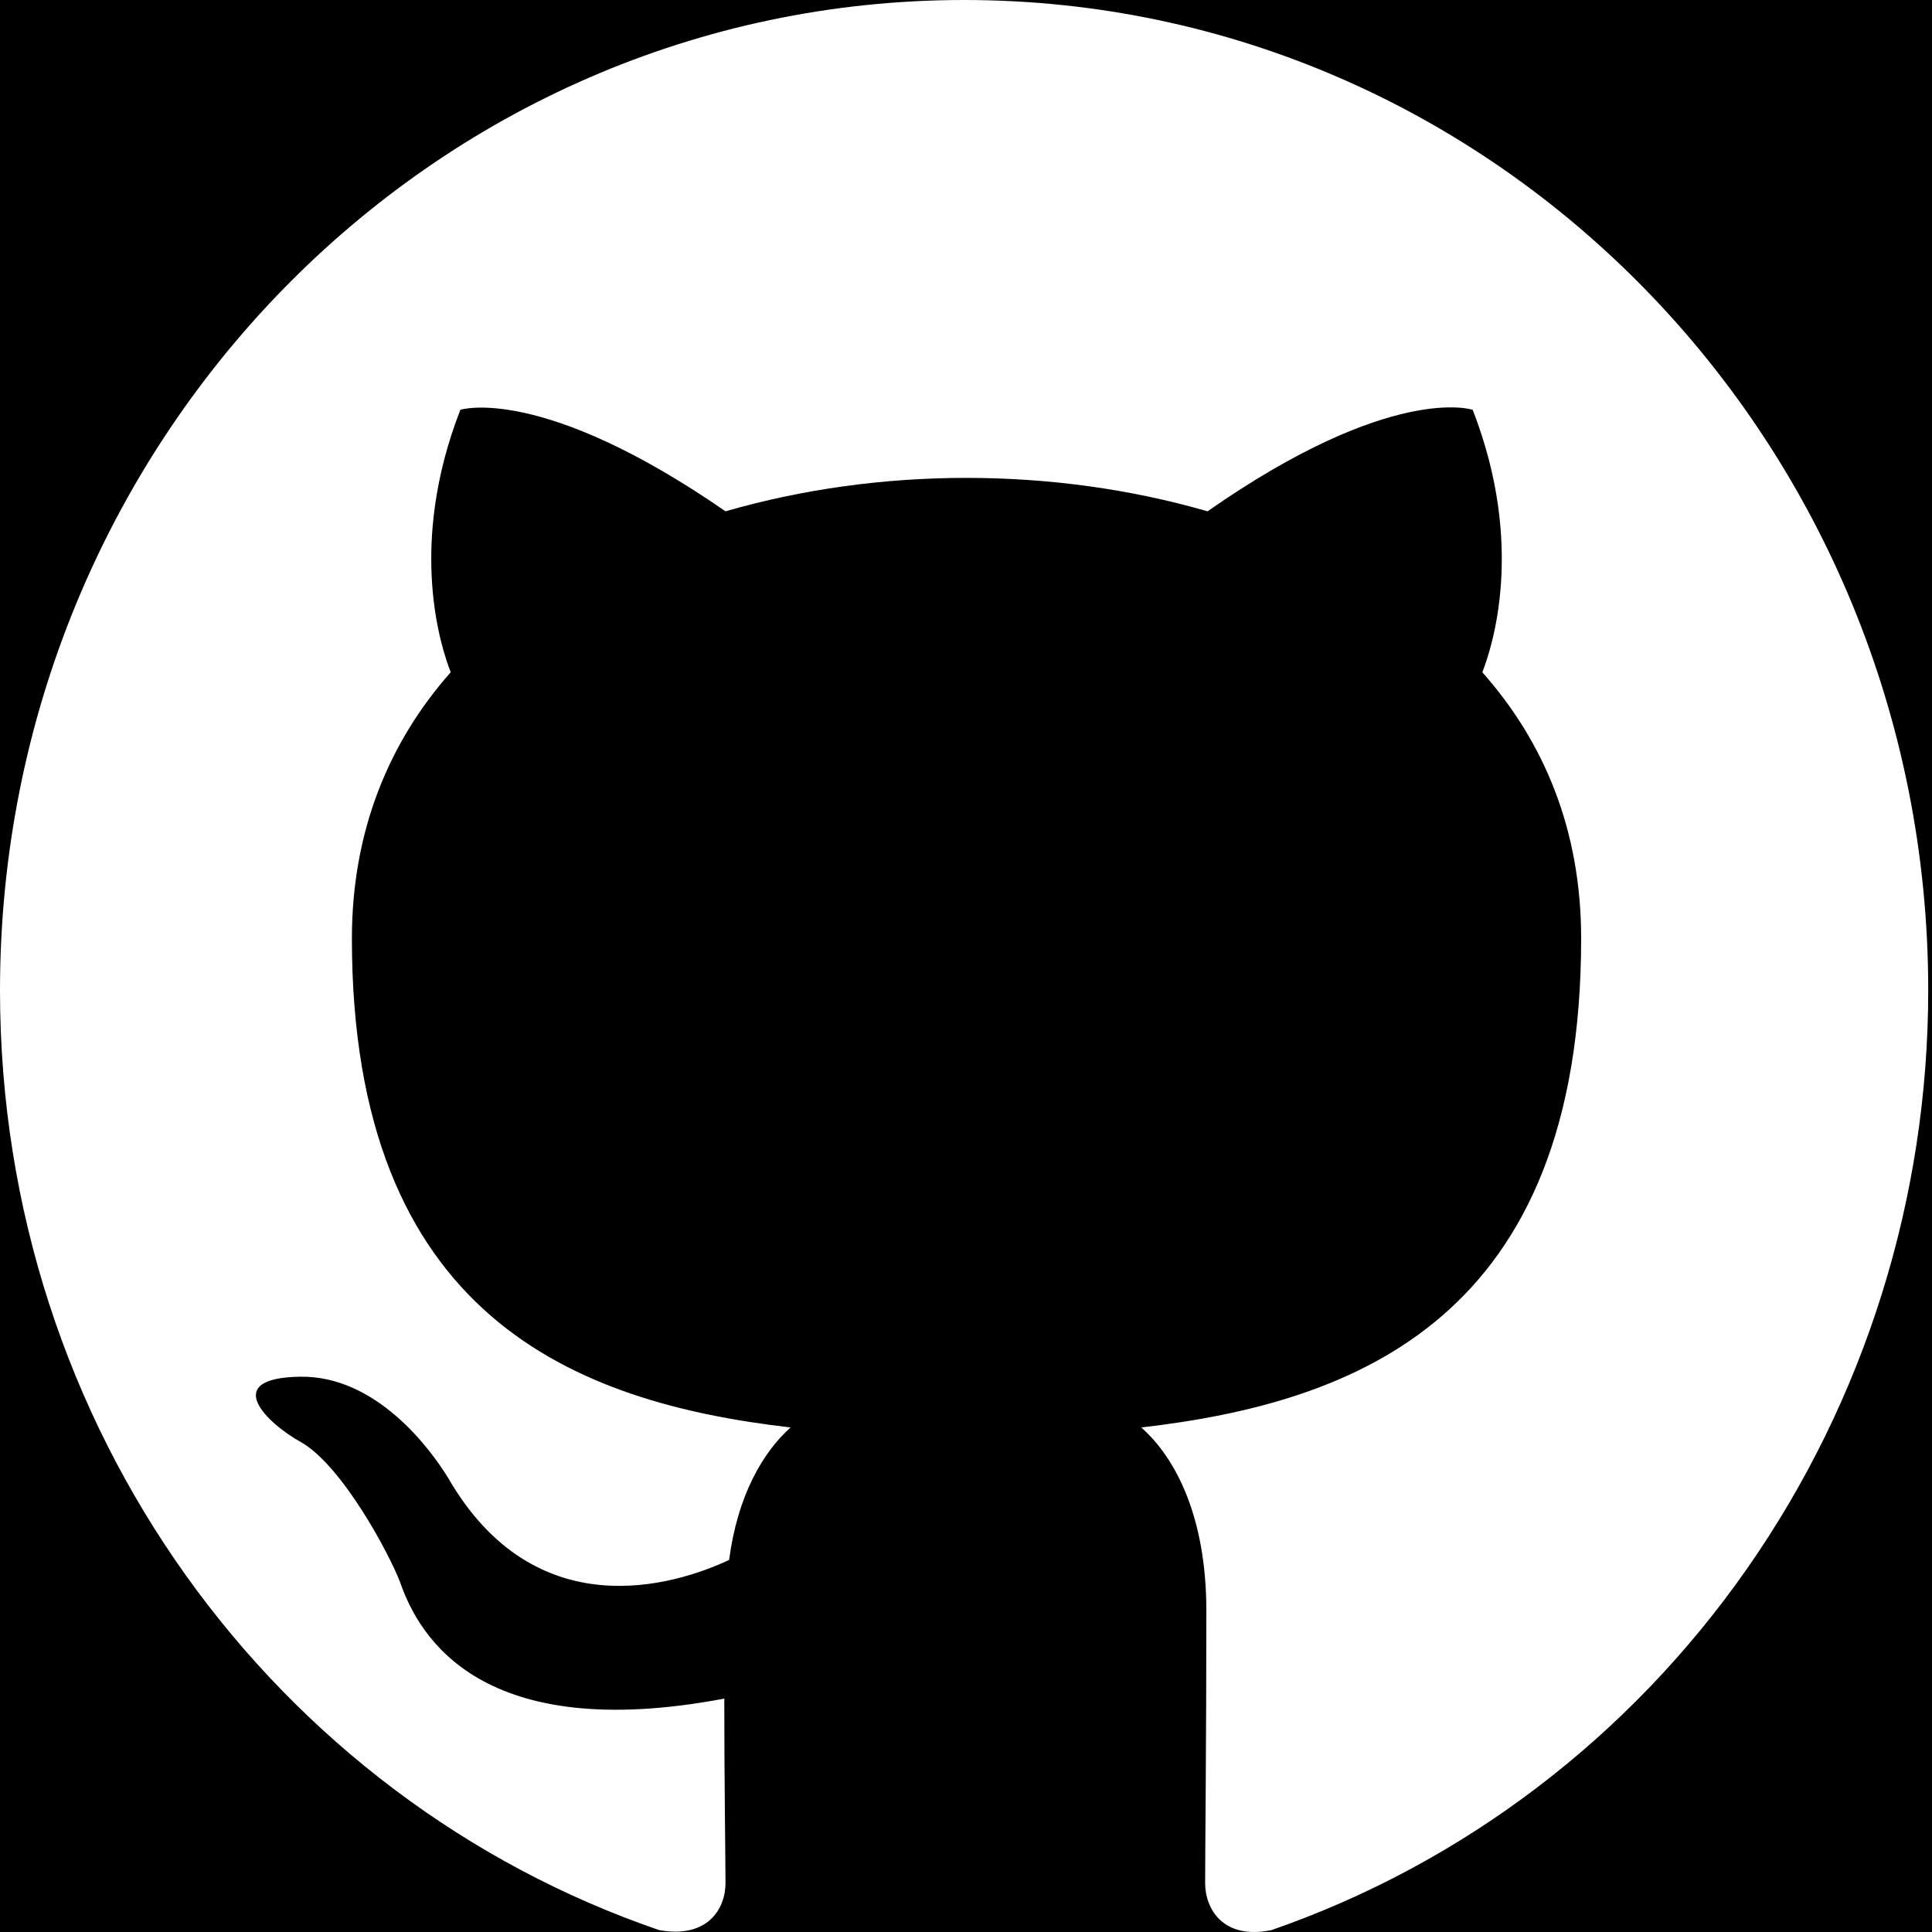 <svg width="512" height="512" viewBox="0 0 512 512" fill="none" xmlns="http://www.w3.org/2000/svg">
<rect x="0" y="0" width="512" height="512" fill="#808080" stroke="none"/>
<g clip-path="url(#clip0_604_8)">
<rect width="512" height="512" fill="white"/>
<rect width="512" height="512" fill="black"/>
<path fill-rule="evenodd" clip-rule="evenodd" d="M255.5 0C114.336 0 0 117.458 0 262.475C0 378.62 73.137 476.721 174.698 511.499C187.473 513.795 192.264 505.921 192.264 499.031C192.264 492.797 191.944 472.127 191.944 450.145C127.75 462.284 111.142 434.068 106.032 419.304C103.158 411.758 90.703 388.463 79.844 382.23C70.901 377.308 58.126 365.169 79.524 364.841C99.645 364.512 114.017 383.87 118.807 391.744C141.802 431.444 178.531 420.288 193.222 413.398C195.457 396.338 202.164 384.854 209.51 378.292C152.661 371.731 93.257 349.092 93.257 248.695C93.257 220.151 103.158 196.528 119.446 178.155C116.891 171.593 107.949 144.689 122.001 108.599C122.001 108.599 143.399 101.709 192.264 135.503C212.704 129.597 234.421 126.644 256.139 126.644C277.856 126.644 299.574 129.597 320.014 135.503C368.878 101.381 390.276 108.599 390.276 108.599C404.329 144.689 395.386 171.593 392.831 178.155C409.119 196.528 419.02 219.823 419.02 248.695C419.02 349.42 359.297 371.731 302.448 378.292C311.71 386.495 319.694 402.243 319.694 426.85C319.694 461.956 319.375 490.172 319.375 499.031C319.375 505.921 324.166 514.123 336.941 511.499C387.661 493.907 431.735 460.418 462.959 415.747C494.183 371.075 510.985 317.47 511 262.475C511 117.458 396.664 0 255.5 0Z" fill="white"/>
</g>
<defs>
<clipPath id="clip0_604_8">
<rect width="512" height="512" fill="white"/>
</clipPath>
</defs>
</svg>
